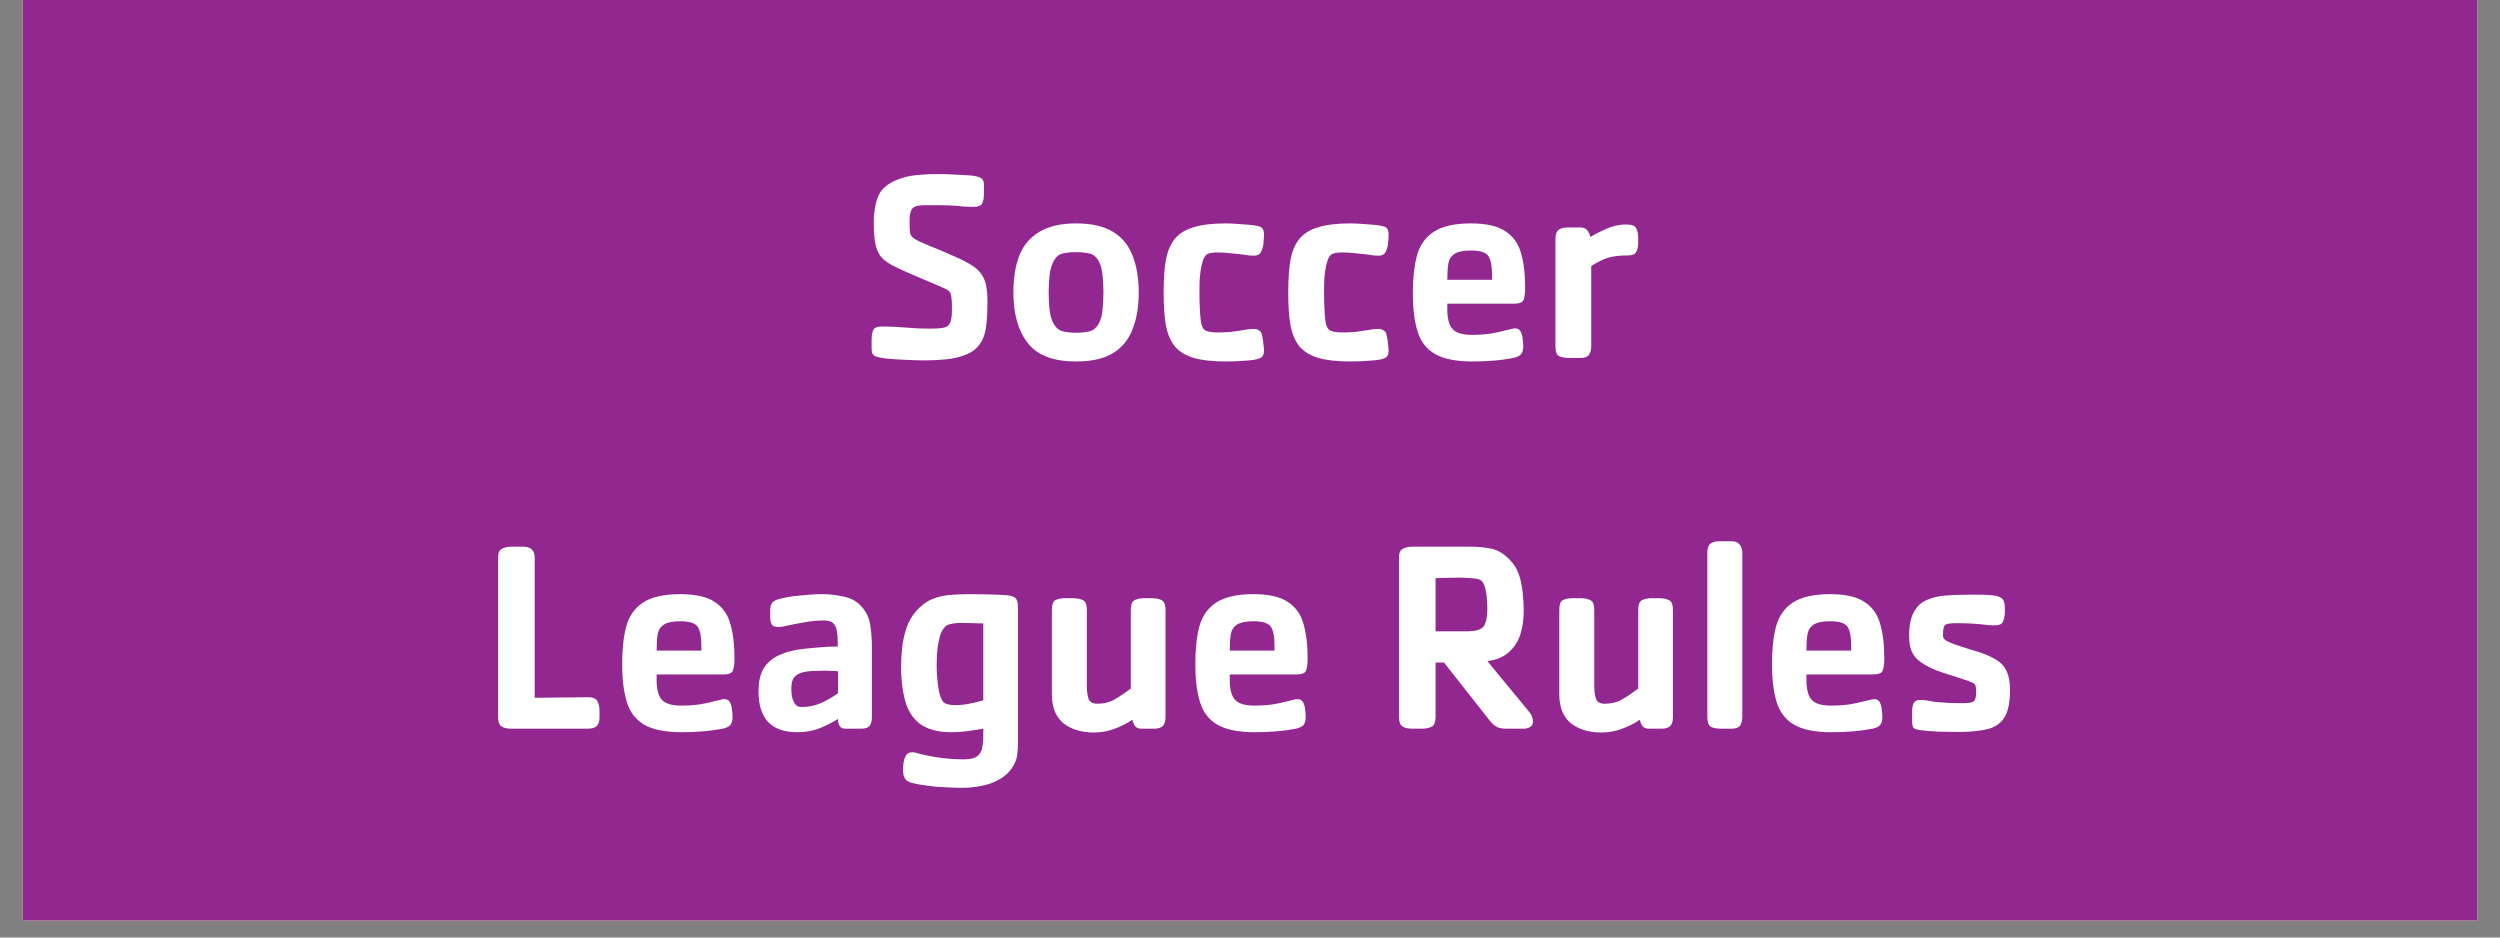 <svg xmlns="http://www.w3.org/2000/svg" xmlns:xlink="http://www.w3.org/1999/xlink" width="192" zoomAndPan="magnify" viewBox="0 0 144 54" height="72" preserveAspectRatio="xMidYMid meet" version="1.0"><rect x="0" y="0" width="144" height="54" fill="#808080" stroke="none"/><defs><g/><clipPath id="689c1d898a"><path d="M 1.309 0 L 142.691 0 L 142.691 53.02 L 1.309 53.02 Z M 1.309 0 " clip-rule="nonzero"/></clipPath></defs><g clip-path="url(#689c1d898a)"><path fill="#ffffff" d="M 1.309 0 L 142.691 0 L 142.691 53.02 L 1.309 53.02 Z M 1.309 0 " fill-opacity="1" fill-rule="nonzero"/><path fill="#92278f" d="M 1.309 0 L 142.691 0 L 142.691 53.02 L 1.309 53.02 Z M 1.309 0 " fill-opacity="1" fill-rule="nonzero"/></g><g fill="#ffffff" fill-opacity="1"><g transform="translate(49.455, 20.618)"><g><path d="M 7.219 -9.453 C 7.219 -9.203 7.18 -9.016 7.109 -8.891 C 7.047 -8.766 6.879 -8.703 6.609 -8.703 C 6.441 -8.703 6.27 -8.707 6.094 -8.719 C 5.926 -8.738 5.758 -8.754 5.594 -8.766 C 5.289 -8.785 4.988 -8.797 4.688 -8.797 C 4.383 -8.797 4.082 -8.797 3.781 -8.797 C 3.395 -8.797 3.156 -8.719 3.062 -8.562 C 2.977 -8.414 2.938 -8.203 2.938 -7.922 L 2.938 -7.641 C 2.938 -7.359 2.961 -7.164 3.016 -7.062 C 3.066 -6.957 3.223 -6.844 3.484 -6.719 C 3.691 -6.625 3.906 -6.531 4.125 -6.438 C 4.344 -6.352 4.562 -6.266 4.781 -6.172 C 5.031 -6.066 5.281 -5.957 5.531 -5.844 C 5.789 -5.738 6.035 -5.617 6.266 -5.484 C 6.609 -5.305 6.859 -5.113 7.016 -4.906 C 7.18 -4.695 7.289 -4.457 7.344 -4.188 C 7.395 -3.926 7.422 -3.609 7.422 -3.234 C 7.422 -3.023 7.414 -2.785 7.406 -2.516 C 7.395 -2.242 7.367 -1.973 7.328 -1.703 C 7.285 -1.441 7.219 -1.219 7.125 -1.031 C 6.938 -0.664 6.656 -0.398 6.281 -0.234 C 5.906 -0.066 5.5 0.035 5.062 0.078 C 4.633 0.117 4.238 0.141 3.875 0.141 C 3.488 0.141 3.102 0.129 2.719 0.109 C 2.332 0.098 1.953 0.07 1.578 0.031 C 1.328 0 1.125 -0.039 0.969 -0.094 C 0.82 -0.156 0.75 -0.297 0.75 -0.516 L 0.75 -1.047 C 0.75 -1.285 0.781 -1.473 0.844 -1.609 C 0.906 -1.742 1.07 -1.812 1.344 -1.812 C 1.812 -1.812 2.273 -1.789 2.734 -1.75 C 3.191 -1.707 3.648 -1.688 4.109 -1.688 C 4.43 -1.688 4.68 -1.703 4.859 -1.734 C 5.047 -1.766 5.176 -1.848 5.25 -1.984 C 5.332 -2.129 5.375 -2.367 5.375 -2.703 L 5.375 -3.047 C 5.375 -3.191 5.363 -3.344 5.344 -3.5 C 5.332 -3.656 5.285 -3.77 5.203 -3.844 C 5.16 -3.895 5.102 -3.938 5.031 -3.969 C 4.957 -4.008 4.891 -4.039 4.828 -4.062 L 2.922 -4.875 C 2.484 -5.062 2.125 -5.234 1.844 -5.391 C 1.57 -5.547 1.367 -5.719 1.234 -5.906 C 1.098 -6.102 1.004 -6.348 0.953 -6.641 C 0.898 -6.941 0.875 -7.32 0.875 -7.781 C 0.875 -8.426 0.969 -8.957 1.156 -9.375 C 1.352 -9.801 1.781 -10.125 2.438 -10.344 C 2.77 -10.457 3.125 -10.523 3.5 -10.547 C 3.883 -10.578 4.254 -10.594 4.609 -10.594 C 4.922 -10.594 5.223 -10.582 5.516 -10.562 C 5.805 -10.551 6.098 -10.535 6.391 -10.516 C 6.598 -10.504 6.785 -10.469 6.953 -10.406 C 7.129 -10.352 7.219 -10.207 7.219 -9.969 Z M 7.219 -9.453 "/></g></g></g><g fill="#ffffff" fill-opacity="1"><g transform="translate(57.653, 20.618)"><g><path d="M 7.938 -3.766 C 7.938 -2.941 7.816 -2.234 7.578 -1.641 C 7.348 -1.047 6.969 -0.586 6.438 -0.266 C 5.914 0.047 5.211 0.203 4.328 0.203 C 3.023 0.203 2.098 -0.148 1.547 -0.859 C 0.992 -1.566 0.719 -2.535 0.719 -3.766 C 0.719 -4.598 0.832 -5.312 1.062 -5.906 C 1.301 -6.5 1.688 -6.953 2.219 -7.266 C 2.75 -7.586 3.453 -7.75 4.328 -7.75 C 5.223 -7.75 5.93 -7.586 6.453 -7.266 C 6.973 -6.953 7.348 -6.5 7.578 -5.906 C 7.816 -5.312 7.938 -4.598 7.938 -3.766 Z M 5.906 -3.766 C 5.906 -4.035 5.891 -4.348 5.859 -4.703 C 5.836 -5.055 5.758 -5.352 5.625 -5.594 C 5.488 -5.832 5.312 -5.973 5.094 -6.016 C 4.883 -6.066 4.629 -6.094 4.328 -6.094 C 4.035 -6.094 3.781 -6.066 3.562 -6.016 C 3.352 -5.973 3.18 -5.832 3.047 -5.594 C 2.91 -5.344 2.828 -5.039 2.797 -4.688 C 2.766 -4.344 2.75 -4.035 2.75 -3.766 C 2.75 -3.492 2.766 -3.18 2.797 -2.828 C 2.828 -2.484 2.91 -2.191 3.047 -1.953 C 3.18 -1.723 3.359 -1.582 3.578 -1.531 C 3.797 -1.477 4.047 -1.453 4.328 -1.453 C 4.617 -1.453 4.875 -1.477 5.094 -1.531 C 5.312 -1.582 5.488 -1.723 5.625 -1.953 C 5.758 -2.191 5.836 -2.488 5.859 -2.844 C 5.891 -3.195 5.906 -3.504 5.906 -3.766 Z M 5.906 -3.766 "/></g></g></g><g fill="#ffffff" fill-opacity="1"><g transform="translate(66.307, 20.618)"><g><path d="M 6.5 -7.109 C 6.5 -6.984 6.488 -6.82 6.469 -6.625 C 6.457 -6.438 6.41 -6.266 6.328 -6.109 C 6.254 -5.961 6.125 -5.891 5.938 -5.891 C 5.832 -5.891 5.727 -5.895 5.625 -5.906 C 5.52 -5.926 5.414 -5.941 5.312 -5.953 C 5.07 -5.984 4.82 -6.008 4.562 -6.031 C 4.312 -6.062 4.066 -6.078 3.828 -6.078 C 3.504 -6.078 3.285 -6.031 3.172 -5.938 C 3.066 -5.844 2.977 -5.645 2.906 -5.344 C 2.852 -5.094 2.816 -4.832 2.797 -4.562 C 2.785 -4.289 2.781 -4.023 2.781 -3.766 C 2.781 -3.516 2.785 -3.266 2.797 -3.016 C 2.805 -2.766 2.82 -2.516 2.844 -2.266 C 2.875 -1.91 2.961 -1.688 3.109 -1.594 C 3.254 -1.508 3.492 -1.469 3.828 -1.469 C 4.078 -1.469 4.328 -1.477 4.578 -1.5 C 4.828 -1.531 5.078 -1.566 5.328 -1.609 C 5.43 -1.629 5.531 -1.645 5.625 -1.656 C 5.727 -1.664 5.832 -1.672 5.938 -1.672 C 6.082 -1.672 6.207 -1.613 6.312 -1.5 C 6.352 -1.457 6.383 -1.363 6.406 -1.219 C 6.438 -1.07 6.457 -0.922 6.469 -0.766 C 6.488 -0.609 6.5 -0.5 6.5 -0.438 C 6.5 -0.227 6.441 -0.086 6.328 -0.016 C 6.211 0.055 5.984 0.109 5.641 0.141 C 5.422 0.16 5.195 0.176 4.969 0.188 C 4.738 0.195 4.516 0.203 4.297 0.203 C 3.535 0.203 2.922 0.133 2.453 0 C 1.984 -0.145 1.617 -0.367 1.359 -0.672 C 1.109 -0.984 0.938 -1.395 0.844 -1.906 C 0.758 -2.414 0.719 -3.035 0.719 -3.766 C 0.719 -4.504 0.758 -5.125 0.844 -5.625 C 0.938 -6.133 1.109 -6.547 1.359 -6.859 C 1.617 -7.172 1.984 -7.395 2.453 -7.531 C 2.922 -7.676 3.535 -7.75 4.297 -7.75 C 4.516 -7.75 4.738 -7.738 4.969 -7.719 C 5.195 -7.707 5.422 -7.691 5.641 -7.672 C 5.984 -7.641 6.211 -7.594 6.328 -7.531 C 6.441 -7.469 6.5 -7.328 6.5 -7.109 Z M 6.5 -7.109 "/></g></g></g><g fill="#ffffff" fill-opacity="1"><g transform="translate(73.484, 20.618)"><g><path d="M 6.5 -7.109 C 6.5 -6.984 6.488 -6.82 6.469 -6.625 C 6.457 -6.438 6.41 -6.266 6.328 -6.109 C 6.254 -5.961 6.125 -5.891 5.938 -5.891 C 5.832 -5.891 5.727 -5.895 5.625 -5.906 C 5.52 -5.926 5.414 -5.941 5.312 -5.953 C 5.07 -5.984 4.82 -6.008 4.562 -6.031 C 4.312 -6.062 4.066 -6.078 3.828 -6.078 C 3.504 -6.078 3.285 -6.031 3.172 -5.938 C 3.066 -5.844 2.977 -5.645 2.906 -5.344 C 2.852 -5.094 2.816 -4.832 2.797 -4.562 C 2.785 -4.289 2.781 -4.023 2.781 -3.766 C 2.781 -3.516 2.785 -3.266 2.797 -3.016 C 2.805 -2.766 2.82 -2.516 2.844 -2.266 C 2.875 -1.91 2.961 -1.688 3.109 -1.594 C 3.254 -1.508 3.492 -1.469 3.828 -1.469 C 4.078 -1.469 4.328 -1.477 4.578 -1.5 C 4.828 -1.531 5.078 -1.566 5.328 -1.609 C 5.43 -1.629 5.531 -1.645 5.625 -1.656 C 5.727 -1.664 5.832 -1.672 5.938 -1.672 C 6.082 -1.672 6.207 -1.613 6.312 -1.5 C 6.352 -1.457 6.383 -1.363 6.406 -1.219 C 6.438 -1.07 6.457 -0.922 6.469 -0.766 C 6.488 -0.609 6.5 -0.5 6.5 -0.438 C 6.5 -0.227 6.441 -0.086 6.328 -0.016 C 6.211 0.055 5.984 0.109 5.641 0.141 C 5.422 0.16 5.195 0.176 4.969 0.188 C 4.738 0.195 4.516 0.203 4.297 0.203 C 3.535 0.203 2.922 0.133 2.453 0 C 1.984 -0.145 1.617 -0.367 1.359 -0.672 C 1.109 -0.984 0.938 -1.395 0.844 -1.906 C 0.758 -2.414 0.719 -3.035 0.719 -3.766 C 0.719 -4.504 0.758 -5.125 0.844 -5.625 C 0.938 -6.133 1.109 -6.547 1.359 -6.859 C 1.617 -7.172 1.984 -7.395 2.453 -7.531 C 2.922 -7.676 3.535 -7.75 4.297 -7.75 C 4.516 -7.75 4.738 -7.738 4.969 -7.719 C 5.195 -7.707 5.422 -7.691 5.641 -7.672 C 5.984 -7.641 6.211 -7.594 6.328 -7.531 C 6.441 -7.469 6.5 -7.328 6.5 -7.109 Z M 6.5 -7.109 "/></g></g></g><g fill="#ffffff" fill-opacity="1"><g transform="translate(80.661, 20.618)"><g><path d="M 2.703 -2.812 C 2.703 -2.281 2.801 -1.898 3 -1.672 C 3.195 -1.441 3.582 -1.328 4.156 -1.328 C 4.477 -1.328 4.801 -1.348 5.125 -1.391 C 5.445 -1.441 5.766 -1.508 6.078 -1.594 C 6.172 -1.613 6.258 -1.633 6.344 -1.656 C 6.438 -1.688 6.531 -1.703 6.625 -1.703 C 6.77 -1.703 6.875 -1.633 6.938 -1.5 C 7 -1.375 7.035 -1.234 7.047 -1.078 C 7.066 -0.922 7.078 -0.789 7.078 -0.688 C 7.078 -0.469 7.035 -0.312 6.953 -0.219 C 6.879 -0.125 6.734 -0.051 6.516 0 C 6.141 0.07 5.75 0.125 5.344 0.156 C 4.938 0.188 4.535 0.203 4.141 0.203 C 3.203 0.203 2.484 0.055 1.984 -0.234 C 1.492 -0.523 1.16 -0.961 0.984 -1.547 C 0.805 -2.141 0.719 -2.863 0.719 -3.719 C 0.719 -4.57 0.797 -5.297 0.953 -5.891 C 1.117 -6.492 1.441 -6.953 1.922 -7.266 C 2.41 -7.586 3.125 -7.75 4.062 -7.75 C 4.938 -7.75 5.594 -7.602 6.031 -7.312 C 6.477 -7.031 6.781 -6.617 6.938 -6.078 C 7.102 -5.535 7.188 -4.867 7.188 -4.078 C 7.188 -3.734 7.156 -3.488 7.094 -3.344 C 7.039 -3.195 6.852 -3.125 6.531 -3.125 L 2.703 -3.125 Z M 5.281 -4.812 C 5.281 -5.301 5.211 -5.648 5.078 -5.859 C 4.941 -6.078 4.602 -6.188 4.062 -6.188 C 3.633 -6.188 3.32 -6.125 3.125 -6 C 2.938 -5.883 2.816 -5.703 2.766 -5.453 C 2.723 -5.203 2.703 -4.883 2.703 -4.5 L 5.281 -4.5 Z M 5.281 -4.812 "/></g></g></g><g fill="#ffffff" fill-opacity="1"><g transform="translate(88.608, 20.618)"><g><path d="M 2.422 -7.516 C 2.598 -7.516 2.727 -7.461 2.812 -7.359 C 2.895 -7.266 2.957 -7.133 3 -6.969 C 3.312 -7.156 3.641 -7.32 3.984 -7.469 C 4.328 -7.613 4.688 -7.688 5.062 -7.688 C 5.383 -7.688 5.578 -7.613 5.641 -7.469 C 5.711 -7.32 5.75 -7.141 5.75 -6.922 L 5.75 -6.625 C 5.75 -6.414 5.711 -6.242 5.641 -6.109 C 5.566 -5.973 5.41 -5.906 5.172 -5.906 C 4.711 -5.906 4.336 -5.863 4.047 -5.781 C 3.754 -5.695 3.422 -5.535 3.047 -5.297 L 3.047 -0.688 C 3.047 -0.457 3 -0.285 2.906 -0.172 C 2.82 -0.055 2.66 0 2.422 0 L 1.828 0 C 1.547 0 1.332 -0.035 1.188 -0.109 C 1.051 -0.18 0.984 -0.375 0.984 -0.688 L 0.984 -6.844 C 0.984 -7.082 1.035 -7.254 1.141 -7.359 C 1.254 -7.461 1.438 -7.516 1.688 -7.516 Z M 2.422 -7.516 "/></g></g></g><g fill="#ffffff" fill-opacity="1"><g transform="translate(27.548, 41.973)"><g><path d="M 3.25 -1.781 C 3.758 -1.789 4.27 -1.797 4.781 -1.797 C 5.289 -1.805 5.801 -1.812 6.312 -1.812 C 6.613 -1.812 6.801 -1.727 6.875 -1.562 C 6.945 -1.406 6.984 -1.219 6.984 -1 L 6.984 -0.641 C 6.984 -0.41 6.926 -0.242 6.812 -0.141 C 6.695 -0.047 6.531 0 6.312 0 L 1.922 0 C 1.648 0 1.453 -0.047 1.328 -0.141 C 1.203 -0.234 1.141 -0.414 1.141 -0.688 L 1.141 -9.844 C 1.141 -10.113 1.211 -10.285 1.359 -10.359 C 1.504 -10.441 1.691 -10.484 1.922 -10.484 L 2.594 -10.484 C 3.031 -10.484 3.25 -10.27 3.25 -9.844 Z M 3.25 -1.781 "/></g></g></g><g fill="#ffffff" fill-opacity="1"><g transform="translate(35.118, 41.973)"><g><path d="M 2.703 -2.812 C 2.703 -2.281 2.801 -1.898 3 -1.672 C 3.195 -1.441 3.582 -1.328 4.156 -1.328 C 4.477 -1.328 4.801 -1.348 5.125 -1.391 C 5.445 -1.441 5.766 -1.508 6.078 -1.594 C 6.172 -1.613 6.258 -1.633 6.344 -1.656 C 6.438 -1.688 6.531 -1.703 6.625 -1.703 C 6.77 -1.703 6.875 -1.633 6.938 -1.5 C 7 -1.375 7.035 -1.234 7.047 -1.078 C 7.066 -0.922 7.078 -0.789 7.078 -0.688 C 7.078 -0.469 7.035 -0.312 6.953 -0.219 C 6.879 -0.125 6.734 -0.051 6.516 0 C 6.141 0.07 5.75 0.125 5.344 0.156 C 4.938 0.188 4.535 0.203 4.141 0.203 C 3.203 0.203 2.484 0.055 1.984 -0.234 C 1.492 -0.523 1.16 -0.961 0.984 -1.547 C 0.805 -2.141 0.719 -2.863 0.719 -3.719 C 0.719 -4.57 0.797 -5.297 0.953 -5.891 C 1.117 -6.492 1.441 -6.953 1.922 -7.266 C 2.41 -7.586 3.125 -7.75 4.062 -7.75 C 4.938 -7.75 5.594 -7.602 6.031 -7.312 C 6.477 -7.031 6.781 -6.617 6.938 -6.078 C 7.102 -5.535 7.188 -4.867 7.188 -4.078 C 7.188 -3.734 7.156 -3.488 7.094 -3.344 C 7.039 -3.195 6.852 -3.125 6.531 -3.125 L 2.703 -3.125 Z M 5.281 -4.812 C 5.281 -5.301 5.211 -5.648 5.078 -5.859 C 4.941 -6.078 4.602 -6.188 4.062 -6.188 C 3.633 -6.188 3.32 -6.125 3.125 -6 C 2.938 -5.883 2.816 -5.703 2.766 -5.453 C 2.723 -5.203 2.703 -4.883 2.703 -4.5 L 5.281 -4.5 Z M 5.281 -4.812 "/></g></g></g><g fill="#ffffff" fill-opacity="1"><g transform="translate(43.065, 41.973)"><g><path d="M 7.156 -0.672 C 7.156 -0.441 7.109 -0.27 7.016 -0.156 C 6.93 -0.051 6.77 0 6.531 0 L 5.656 0 C 5.477 0 5.359 -0.051 5.297 -0.156 C 5.234 -0.258 5.203 -0.395 5.203 -0.562 C 4.828 -0.332 4.453 -0.145 4.078 0 C 3.711 0.133 3.312 0.203 2.875 0.203 C 2.113 0.203 1.547 0.004 1.172 -0.391 C 0.805 -0.797 0.625 -1.379 0.625 -2.141 C 0.625 -2.711 0.727 -3.164 0.938 -3.5 C 1.156 -3.832 1.457 -4.082 1.844 -4.25 C 2.227 -4.426 2.676 -4.539 3.188 -4.594 C 3.52 -4.633 3.848 -4.664 4.172 -4.688 C 4.504 -4.719 4.844 -4.734 5.188 -4.734 L 5.188 -5.062 C 5.188 -5.25 5.172 -5.43 5.141 -5.609 C 5.117 -5.797 5.051 -5.945 4.938 -6.062 C 4.832 -6.176 4.648 -6.234 4.391 -6.234 C 4.016 -6.234 3.633 -6.195 3.25 -6.125 C 2.875 -6.062 2.504 -5.988 2.141 -5.906 C 2.016 -5.875 1.891 -5.859 1.766 -5.859 C 1.555 -5.859 1.426 -5.914 1.375 -6.031 C 1.32 -6.156 1.297 -6.289 1.297 -6.438 L 1.297 -6.797 C 1.297 -6.973 1.328 -7.113 1.391 -7.219 C 1.453 -7.32 1.57 -7.398 1.75 -7.453 C 2.113 -7.555 2.535 -7.629 3.016 -7.672 C 3.504 -7.723 3.938 -7.75 4.312 -7.75 C 4.695 -7.75 5.102 -7.703 5.531 -7.609 C 5.957 -7.523 6.301 -7.332 6.562 -7.031 C 6.844 -6.719 7.008 -6.359 7.062 -5.953 C 7.125 -5.547 7.156 -5.141 7.156 -4.734 Z M 5.203 -3.312 C 5.078 -3.32 4.945 -3.328 4.812 -3.328 C 4.676 -3.336 4.547 -3.344 4.422 -3.344 C 4.254 -3.344 4.086 -3.336 3.922 -3.328 C 3.766 -3.328 3.602 -3.316 3.438 -3.297 C 3.113 -3.254 2.879 -3.16 2.734 -3.016 C 2.586 -2.879 2.516 -2.645 2.516 -2.312 C 2.516 -2.188 2.523 -2.039 2.547 -1.875 C 2.578 -1.719 2.633 -1.57 2.719 -1.438 C 2.801 -1.312 2.926 -1.25 3.094 -1.25 C 3.488 -1.25 3.859 -1.32 4.203 -1.469 C 4.555 -1.625 4.891 -1.816 5.203 -2.047 Z M 5.203 -3.312 "/></g></g></g><g fill="#ffffff" fill-opacity="1"><g transform="translate(51.185, 41.973)"><g><path d="M 7.453 0.719 C 7.453 1.008 7.438 1.273 7.406 1.516 C 7.375 1.754 7.281 1.992 7.125 2.234 C 6.926 2.535 6.664 2.77 6.344 2.938 C 6.031 3.113 5.691 3.234 5.328 3.297 C 4.961 3.367 4.598 3.406 4.234 3.406 C 3.973 3.406 3.66 3.395 3.297 3.375 C 2.93 3.363 2.57 3.332 2.219 3.281 C 1.863 3.238 1.555 3.18 1.297 3.109 C 1.117 3.055 0.992 2.969 0.922 2.844 C 0.859 2.719 0.828 2.566 0.828 2.391 C 0.828 2.273 0.836 2.133 0.859 1.969 C 0.879 1.812 0.926 1.672 1 1.547 C 1.07 1.422 1.188 1.359 1.344 1.359 C 1.406 1.359 1.473 1.363 1.547 1.375 C 1.617 1.395 1.688 1.414 1.75 1.438 C 2.613 1.656 3.477 1.766 4.344 1.766 C 4.695 1.766 4.953 1.703 5.109 1.578 C 5.266 1.461 5.359 1.301 5.391 1.094 C 5.43 0.895 5.453 0.672 5.453 0.422 L 5.453 0 C 5.16 0.051 4.859 0.098 4.547 0.141 C 4.234 0.18 3.926 0.203 3.625 0.203 C 2.82 0.203 2.207 0.035 1.781 -0.297 C 1.363 -0.629 1.082 -1.082 0.938 -1.656 C 0.789 -2.227 0.719 -2.863 0.719 -3.562 C 0.719 -3.914 0.738 -4.285 0.781 -4.672 C 0.82 -5.066 0.906 -5.445 1.031 -5.812 C 1.156 -6.176 1.336 -6.492 1.578 -6.766 C 1.859 -7.086 2.16 -7.316 2.484 -7.453 C 2.805 -7.586 3.148 -7.672 3.516 -7.703 C 3.891 -7.734 4.273 -7.75 4.672 -7.75 C 5.035 -7.75 5.41 -7.742 5.797 -7.734 C 6.191 -7.723 6.535 -7.707 6.828 -7.688 C 7.078 -7.664 7.242 -7.602 7.328 -7.5 C 7.41 -7.395 7.453 -7.223 7.453 -6.984 Z M 5.453 -6.062 C 5.254 -6.07 5.047 -6.078 4.828 -6.078 C 4.617 -6.086 4.41 -6.094 4.203 -6.094 C 3.941 -6.094 3.711 -6.066 3.516 -6.016 C 3.328 -5.973 3.176 -5.836 3.062 -5.609 C 2.988 -5.453 2.926 -5.25 2.875 -5 C 2.832 -4.758 2.801 -4.516 2.781 -4.266 C 2.77 -4.023 2.766 -3.816 2.766 -3.641 C 2.766 -3.223 2.797 -2.812 2.859 -2.406 C 2.91 -2.051 2.988 -1.785 3.094 -1.609 C 3.195 -1.441 3.441 -1.359 3.828 -1.359 C 4.098 -1.359 4.367 -1.383 4.641 -1.438 C 4.922 -1.488 5.191 -1.555 5.453 -1.641 Z M 5.453 -6.062 "/></g></g></g><g fill="#ffffff" fill-opacity="1"><g transform="translate(59.634, 41.973)"><g><path d="M 7.5 -0.672 C 7.5 -0.43 7.445 -0.258 7.344 -0.156 C 7.238 -0.051 7.066 0 6.828 0 L 6.125 0 C 5.957 0 5.832 -0.047 5.75 -0.141 C 5.676 -0.242 5.625 -0.367 5.594 -0.516 C 5.25 -0.285 4.895 -0.109 4.531 0.016 C 4.176 0.148 3.789 0.219 3.375 0.219 C 2.656 0.219 2.07 0.039 1.625 -0.312 C 1.176 -0.676 0.953 -1.234 0.953 -1.984 L 0.953 -6.828 C 0.953 -7.141 1.02 -7.332 1.156 -7.406 C 1.301 -7.477 1.484 -7.516 1.703 -7.516 L 2.156 -7.516 C 2.426 -7.516 2.629 -7.473 2.766 -7.391 C 2.898 -7.316 2.969 -7.129 2.969 -6.828 L 2.969 -2.391 C 2.969 -2.16 3 -1.941 3.062 -1.734 C 3.133 -1.535 3.301 -1.438 3.562 -1.438 C 3.957 -1.438 4.301 -1.523 4.594 -1.703 C 4.895 -1.879 5.195 -2.082 5.5 -2.312 L 5.5 -6.828 C 5.5 -7.141 5.57 -7.332 5.719 -7.406 C 5.863 -7.477 6.039 -7.516 6.25 -7.516 L 6.688 -7.516 C 6.957 -7.516 7.16 -7.473 7.297 -7.391 C 7.43 -7.316 7.5 -7.129 7.5 -6.828 Z M 7.5 -0.672 "/></g></g></g><g fill="#ffffff" fill-opacity="1"><g transform="translate(68.131, 41.973)"><g><path d="M 2.703 -2.812 C 2.703 -2.281 2.801 -1.898 3 -1.672 C 3.195 -1.441 3.582 -1.328 4.156 -1.328 C 4.477 -1.328 4.801 -1.348 5.125 -1.391 C 5.445 -1.441 5.766 -1.508 6.078 -1.594 C 6.172 -1.613 6.258 -1.633 6.344 -1.656 C 6.438 -1.688 6.531 -1.703 6.625 -1.703 C 6.77 -1.703 6.875 -1.633 6.938 -1.5 C 7 -1.375 7.035 -1.234 7.047 -1.078 C 7.066 -0.922 7.078 -0.789 7.078 -0.688 C 7.078 -0.469 7.035 -0.312 6.953 -0.219 C 6.879 -0.125 6.734 -0.051 6.516 0 C 6.141 0.07 5.75 0.125 5.344 0.156 C 4.938 0.188 4.535 0.203 4.141 0.203 C 3.203 0.203 2.484 0.055 1.984 -0.234 C 1.492 -0.523 1.16 -0.961 0.984 -1.547 C 0.805 -2.141 0.719 -2.863 0.719 -3.719 C 0.719 -4.57 0.797 -5.297 0.953 -5.891 C 1.117 -6.492 1.441 -6.953 1.922 -7.266 C 2.41 -7.586 3.125 -7.75 4.062 -7.75 C 4.938 -7.75 5.594 -7.602 6.031 -7.312 C 6.477 -7.031 6.781 -6.617 6.938 -6.078 C 7.102 -5.535 7.188 -4.867 7.188 -4.078 C 7.188 -3.734 7.156 -3.488 7.094 -3.344 C 7.039 -3.195 6.852 -3.125 6.531 -3.125 L 2.703 -3.125 Z M 5.281 -4.812 C 5.281 -5.301 5.211 -5.648 5.078 -5.859 C 4.941 -6.078 4.602 -6.188 4.062 -6.188 C 3.633 -6.188 3.32 -6.125 3.125 -6 C 2.938 -5.883 2.816 -5.703 2.766 -5.453 C 2.723 -5.203 2.703 -4.883 2.703 -4.5 L 5.281 -4.5 Z M 5.281 -4.812 "/></g></g></g><g fill="#ffffff" fill-opacity="1"><g transform="translate(76.078, 41.973)"><g/></g></g><g fill="#ffffff" fill-opacity="1"><g transform="translate(79.439, 41.973)"><g><path d="M 8.641 -0.969 C 8.703 -0.895 8.754 -0.812 8.797 -0.719 C 8.836 -0.625 8.859 -0.523 8.859 -0.422 C 8.859 -0.266 8.801 -0.156 8.688 -0.094 C 8.582 -0.031 8.457 0 8.312 0 L 7.359 0 C 7.141 0 6.961 -0.023 6.828 -0.078 C 6.691 -0.141 6.551 -0.254 6.406 -0.422 L 3.734 -3.812 L 3.25 -3.812 L 3.25 -0.688 C 3.25 -0.383 3.172 -0.191 3.016 -0.109 C 2.859 -0.035 2.672 0 2.453 0 L 1.922 0 C 1.648 0 1.453 -0.047 1.328 -0.141 C 1.203 -0.234 1.141 -0.414 1.141 -0.688 L 1.141 -9.844 C 1.141 -10.113 1.211 -10.285 1.359 -10.359 C 1.504 -10.441 1.691 -10.484 1.922 -10.484 L 5.25 -10.484 C 5.676 -10.484 6.07 -10.445 6.438 -10.375 C 6.812 -10.301 7.164 -10.094 7.5 -9.75 C 7.75 -9.508 7.93 -9.223 8.047 -8.891 C 8.16 -8.555 8.234 -8.207 8.266 -7.844 C 8.305 -7.477 8.328 -7.133 8.328 -6.812 C 8.328 -6.32 8.266 -5.867 8.141 -5.453 C 8.016 -5.047 7.797 -4.703 7.484 -4.422 C 7.18 -4.141 6.766 -3.961 6.234 -3.891 Z M 5.031 -5.609 C 5.562 -5.609 5.895 -5.707 6.031 -5.906 C 6.164 -6.102 6.234 -6.445 6.234 -6.938 C 6.234 -7.07 6.223 -7.254 6.203 -7.484 C 6.191 -7.711 6.156 -7.93 6.094 -8.141 C 6.039 -8.359 5.945 -8.504 5.812 -8.578 C 5.707 -8.629 5.523 -8.66 5.266 -8.672 C 5.004 -8.691 4.781 -8.703 4.594 -8.703 C 4.363 -8.703 4.141 -8.695 3.922 -8.688 C 3.703 -8.688 3.477 -8.68 3.25 -8.672 L 3.25 -5.609 Z M 5.031 -5.609 "/></g></g></g><g fill="#ffffff" fill-opacity="1"><g transform="translate(88.862, 41.973)"><g><path d="M 7.5 -0.672 C 7.5 -0.43 7.445 -0.258 7.344 -0.156 C 7.238 -0.051 7.066 0 6.828 0 L 6.125 0 C 5.957 0 5.832 -0.047 5.75 -0.141 C 5.676 -0.242 5.625 -0.367 5.594 -0.516 C 5.25 -0.285 4.895 -0.109 4.531 0.016 C 4.176 0.148 3.789 0.219 3.375 0.219 C 2.656 0.219 2.07 0.039 1.625 -0.312 C 1.176 -0.676 0.953 -1.234 0.953 -1.984 L 0.953 -6.828 C 0.953 -7.141 1.02 -7.332 1.156 -7.406 C 1.301 -7.477 1.484 -7.516 1.703 -7.516 L 2.156 -7.516 C 2.426 -7.516 2.629 -7.473 2.766 -7.391 C 2.898 -7.316 2.969 -7.129 2.969 -6.828 L 2.969 -2.391 C 2.969 -2.16 3 -1.941 3.062 -1.734 C 3.133 -1.535 3.301 -1.438 3.562 -1.438 C 3.957 -1.438 4.301 -1.523 4.594 -1.703 C 4.895 -1.879 5.195 -2.082 5.5 -2.312 L 5.5 -6.828 C 5.5 -7.141 5.57 -7.332 5.719 -7.406 C 5.863 -7.477 6.039 -7.516 6.25 -7.516 L 6.688 -7.516 C 6.957 -7.516 7.16 -7.473 7.297 -7.391 C 7.43 -7.316 7.5 -7.129 7.5 -6.828 Z M 7.5 -0.672 "/></g></g></g><g fill="#ffffff" fill-opacity="1"><g transform="translate(97.358, 41.973)"><g><path d="M 3 -0.703 C 3 -0.484 2.957 -0.312 2.875 -0.188 C 2.789 -0.062 2.629 0 2.391 0 L 1.828 0 C 1.535 0 1.32 -0.035 1.188 -0.109 C 1.051 -0.191 0.984 -0.391 0.984 -0.703 L 0.984 -10.125 C 0.984 -10.375 1.035 -10.547 1.141 -10.641 C 1.254 -10.742 1.438 -10.797 1.688 -10.797 L 2.391 -10.797 C 2.598 -10.797 2.75 -10.734 2.844 -10.609 C 2.945 -10.484 3 -10.32 3 -10.125 Z M 3 -0.703 "/></g></g></g><g fill="#ffffff" fill-opacity="1"><g transform="translate(101.347, 41.973)"><g><path d="M 2.703 -2.812 C 2.703 -2.281 2.801 -1.898 3 -1.672 C 3.195 -1.441 3.582 -1.328 4.156 -1.328 C 4.477 -1.328 4.801 -1.348 5.125 -1.391 C 5.445 -1.441 5.766 -1.508 6.078 -1.594 C 6.172 -1.613 6.258 -1.633 6.344 -1.656 C 6.438 -1.688 6.531 -1.703 6.625 -1.703 C 6.77 -1.703 6.875 -1.633 6.938 -1.5 C 7 -1.375 7.035 -1.234 7.047 -1.078 C 7.066 -0.922 7.078 -0.789 7.078 -0.688 C 7.078 -0.469 7.035 -0.312 6.953 -0.219 C 6.879 -0.125 6.734 -0.051 6.516 0 C 6.141 0.07 5.75 0.125 5.344 0.156 C 4.938 0.188 4.535 0.203 4.141 0.203 C 3.203 0.203 2.484 0.055 1.984 -0.234 C 1.492 -0.523 1.16 -0.961 0.984 -1.547 C 0.805 -2.141 0.719 -2.863 0.719 -3.719 C 0.719 -4.57 0.797 -5.297 0.953 -5.891 C 1.117 -6.492 1.441 -6.953 1.922 -7.266 C 2.41 -7.586 3.125 -7.75 4.062 -7.75 C 4.938 -7.75 5.594 -7.602 6.031 -7.312 C 6.477 -7.031 6.781 -6.617 6.938 -6.078 C 7.102 -5.535 7.188 -4.867 7.188 -4.078 C 7.188 -3.734 7.156 -3.488 7.094 -3.344 C 7.039 -3.195 6.852 -3.125 6.531 -3.125 L 2.703 -3.125 Z M 5.281 -4.812 C 5.281 -5.301 5.211 -5.648 5.078 -5.859 C 4.941 -6.078 4.602 -6.188 4.062 -6.188 C 3.633 -6.188 3.32 -6.125 3.125 -6 C 2.938 -5.883 2.816 -5.703 2.766 -5.453 C 2.723 -5.203 2.703 -4.883 2.703 -4.5 L 5.281 -4.5 Z M 5.281 -4.812 "/></g></g></g><g fill="#ffffff" fill-opacity="1"><g transform="translate(109.294, 41.973)"><g><path d="M 0.844 -1.031 C 0.844 -1.176 0.867 -1.316 0.922 -1.453 C 0.984 -1.586 1.109 -1.656 1.297 -1.656 C 1.43 -1.656 1.566 -1.645 1.703 -1.625 C 1.848 -1.602 1.988 -1.578 2.125 -1.547 C 2.395 -1.523 2.664 -1.504 2.938 -1.484 C 3.207 -1.473 3.477 -1.469 3.75 -1.469 C 4.02 -1.469 4.219 -1.492 4.344 -1.547 C 4.469 -1.609 4.531 -1.781 4.531 -2.062 C 4.531 -2.219 4.523 -2.328 4.516 -2.391 C 4.504 -2.461 4.477 -2.523 4.438 -2.578 C 4.406 -2.617 4.312 -2.664 4.156 -2.719 C 4 -2.781 3.816 -2.844 3.609 -2.906 C 3.398 -2.977 3.207 -3.039 3.031 -3.094 C 2.863 -3.145 2.75 -3.18 2.688 -3.203 C 2.539 -3.254 2.391 -3.305 2.234 -3.359 C 2.086 -3.422 1.941 -3.488 1.797 -3.562 C 1.379 -3.77 1.086 -4.004 0.922 -4.266 C 0.754 -4.523 0.672 -4.883 0.672 -5.344 C 0.672 -5.926 0.758 -6.379 0.938 -6.703 C 1.113 -7.035 1.359 -7.27 1.672 -7.406 C 1.992 -7.551 2.363 -7.641 2.781 -7.672 C 3.195 -7.703 3.641 -7.719 4.109 -7.719 C 4.367 -7.719 4.598 -7.719 4.797 -7.719 C 5.004 -7.719 5.207 -7.707 5.406 -7.688 C 5.688 -7.664 5.883 -7.609 6 -7.516 C 6.125 -7.422 6.188 -7.223 6.188 -6.922 L 6.188 -6.75 C 6.188 -6.551 6.156 -6.367 6.094 -6.203 C 6.039 -6.035 5.879 -5.953 5.609 -5.953 C 5.473 -5.953 5.336 -5.957 5.203 -5.969 C 5.066 -5.988 4.93 -6.004 4.797 -6.016 C 4.586 -6.035 4.367 -6.051 4.141 -6.062 C 3.922 -6.07 3.672 -6.078 3.391 -6.078 C 3.098 -6.078 2.895 -6.051 2.781 -6 C 2.676 -5.945 2.625 -5.77 2.625 -5.469 C 2.625 -5.406 2.625 -5.348 2.625 -5.297 C 2.633 -5.254 2.66 -5.207 2.703 -5.156 C 2.742 -5.102 2.848 -5.039 3.016 -4.969 C 3.191 -4.895 3.391 -4.82 3.609 -4.75 C 3.836 -4.676 4.051 -4.609 4.25 -4.547 C 4.445 -4.492 4.586 -4.453 4.672 -4.422 C 5.086 -4.285 5.426 -4.133 5.688 -3.969 C 5.957 -3.812 6.156 -3.598 6.281 -3.328 C 6.414 -3.055 6.484 -2.691 6.484 -2.234 C 6.484 -1.516 6.375 -0.984 6.156 -0.641 C 5.938 -0.297 5.602 -0.07 5.156 0.031 C 4.719 0.133 4.176 0.188 3.531 0.188 C 3.164 0.188 2.789 0.18 2.406 0.172 C 2.031 0.16 1.656 0.129 1.281 0.078 C 1.082 0.055 0.957 0.004 0.906 -0.078 C 0.863 -0.172 0.844 -0.301 0.844 -0.469 Z M 0.844 -1.031 "/></g></g></g></svg>